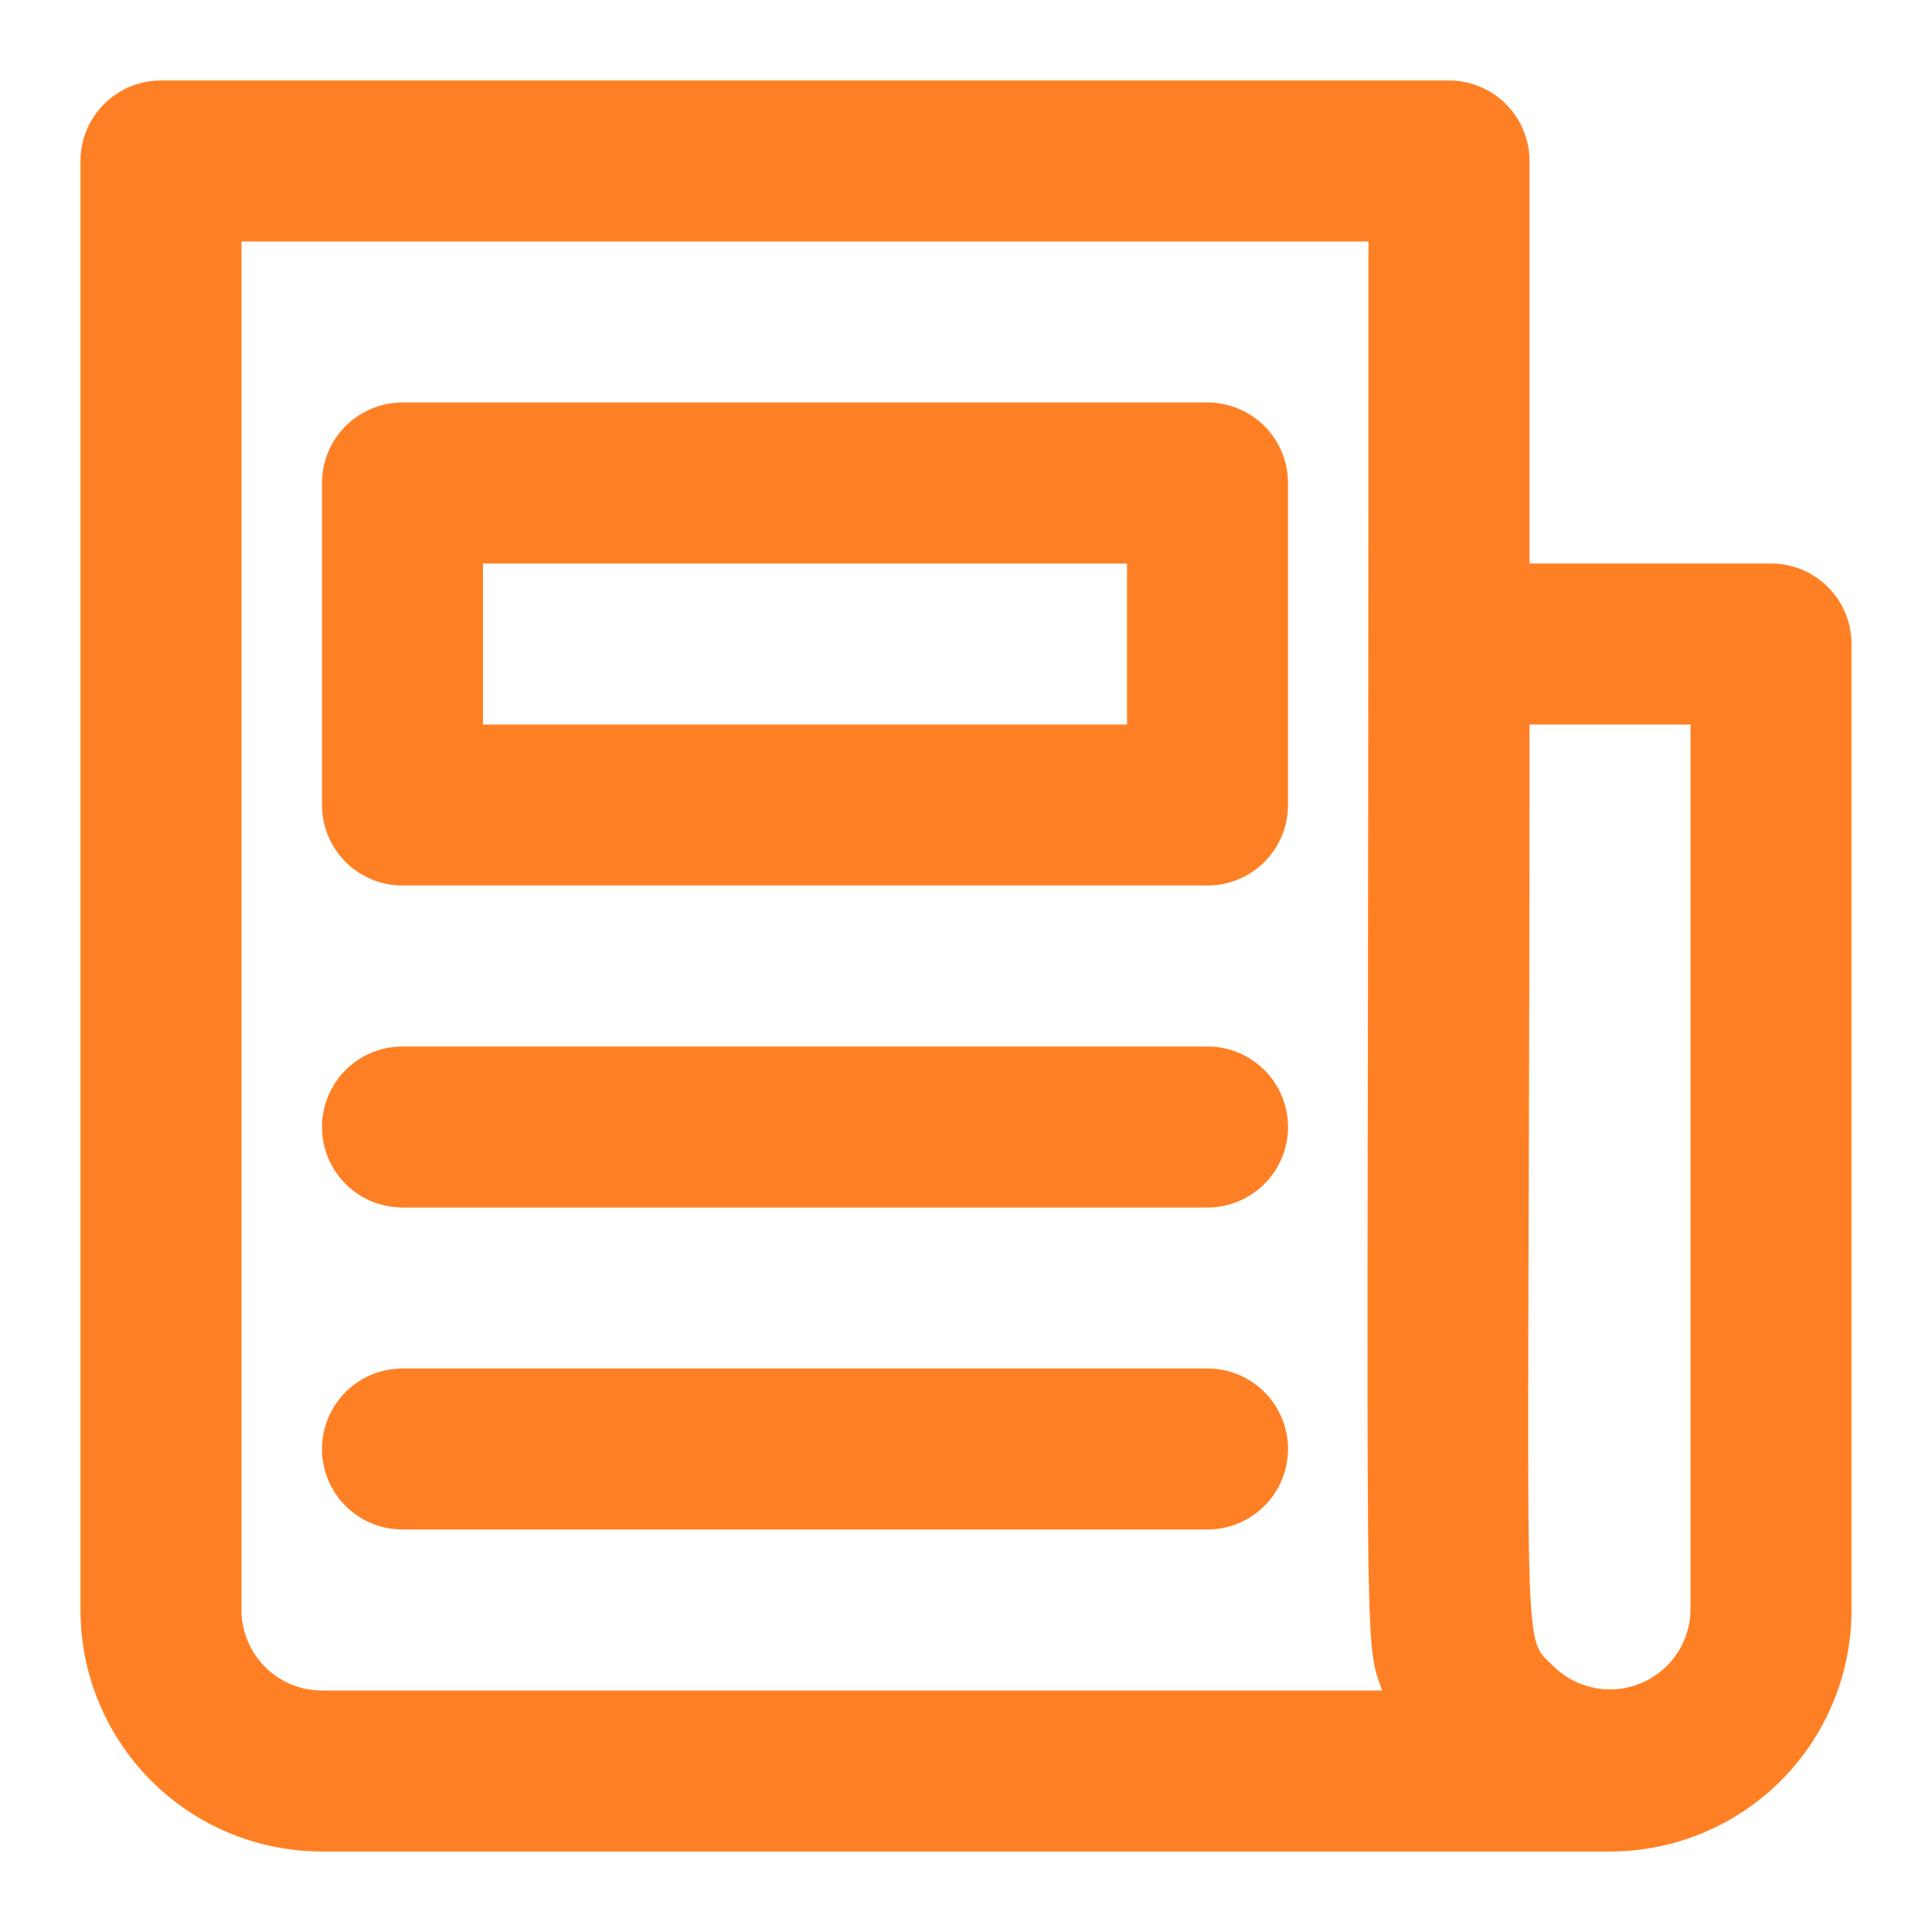   <svg xmlns="http://www.w3.org/2000/svg" viewBox="0 0 24 24" width="100%" style="vertical-align: middle; max-width: 100%; width: 100%;">
   <g>
    <path d="M22,7H19V2a1,1,0,0,0-1-1H2A1,1,0,0,0,1,2V20a3,3,0,0,0,3,3H20a3,3,0,0,0,3-3V8A1,1,0,0,0,22,7ZM4,21a1,1,0,0,1-1-1V3H17c0,18-.08,17.3.17,18Zm17-1a1,1,0,0,1-1.71.69c-.41-.4-.29.17-.29-11.69h2Z" fill="rgb(255,128,36)">
    </path>
    <path d="M15,5H5A1,1,0,0,0,4,6v4a1,1,0,0,0,1,1H15a1,1,0,0,0,1-1V6A1,1,0,0,0,15,5ZM14,9H6V7h8Z" fill="rgb(255,128,36)">
    </path>
    <path d="M15,13H5a1,1,0,0,0,0,2H15A1,1,0,0,0,15,13Z" fill="rgb(255,128,36)">
    </path>
    <path d="M15,17H5a1,1,0,0,0,0,2H15A1,1,0,0,0,15,17Z" fill="rgb(255,128,36)">
    </path>
   </g>
  </svg>

